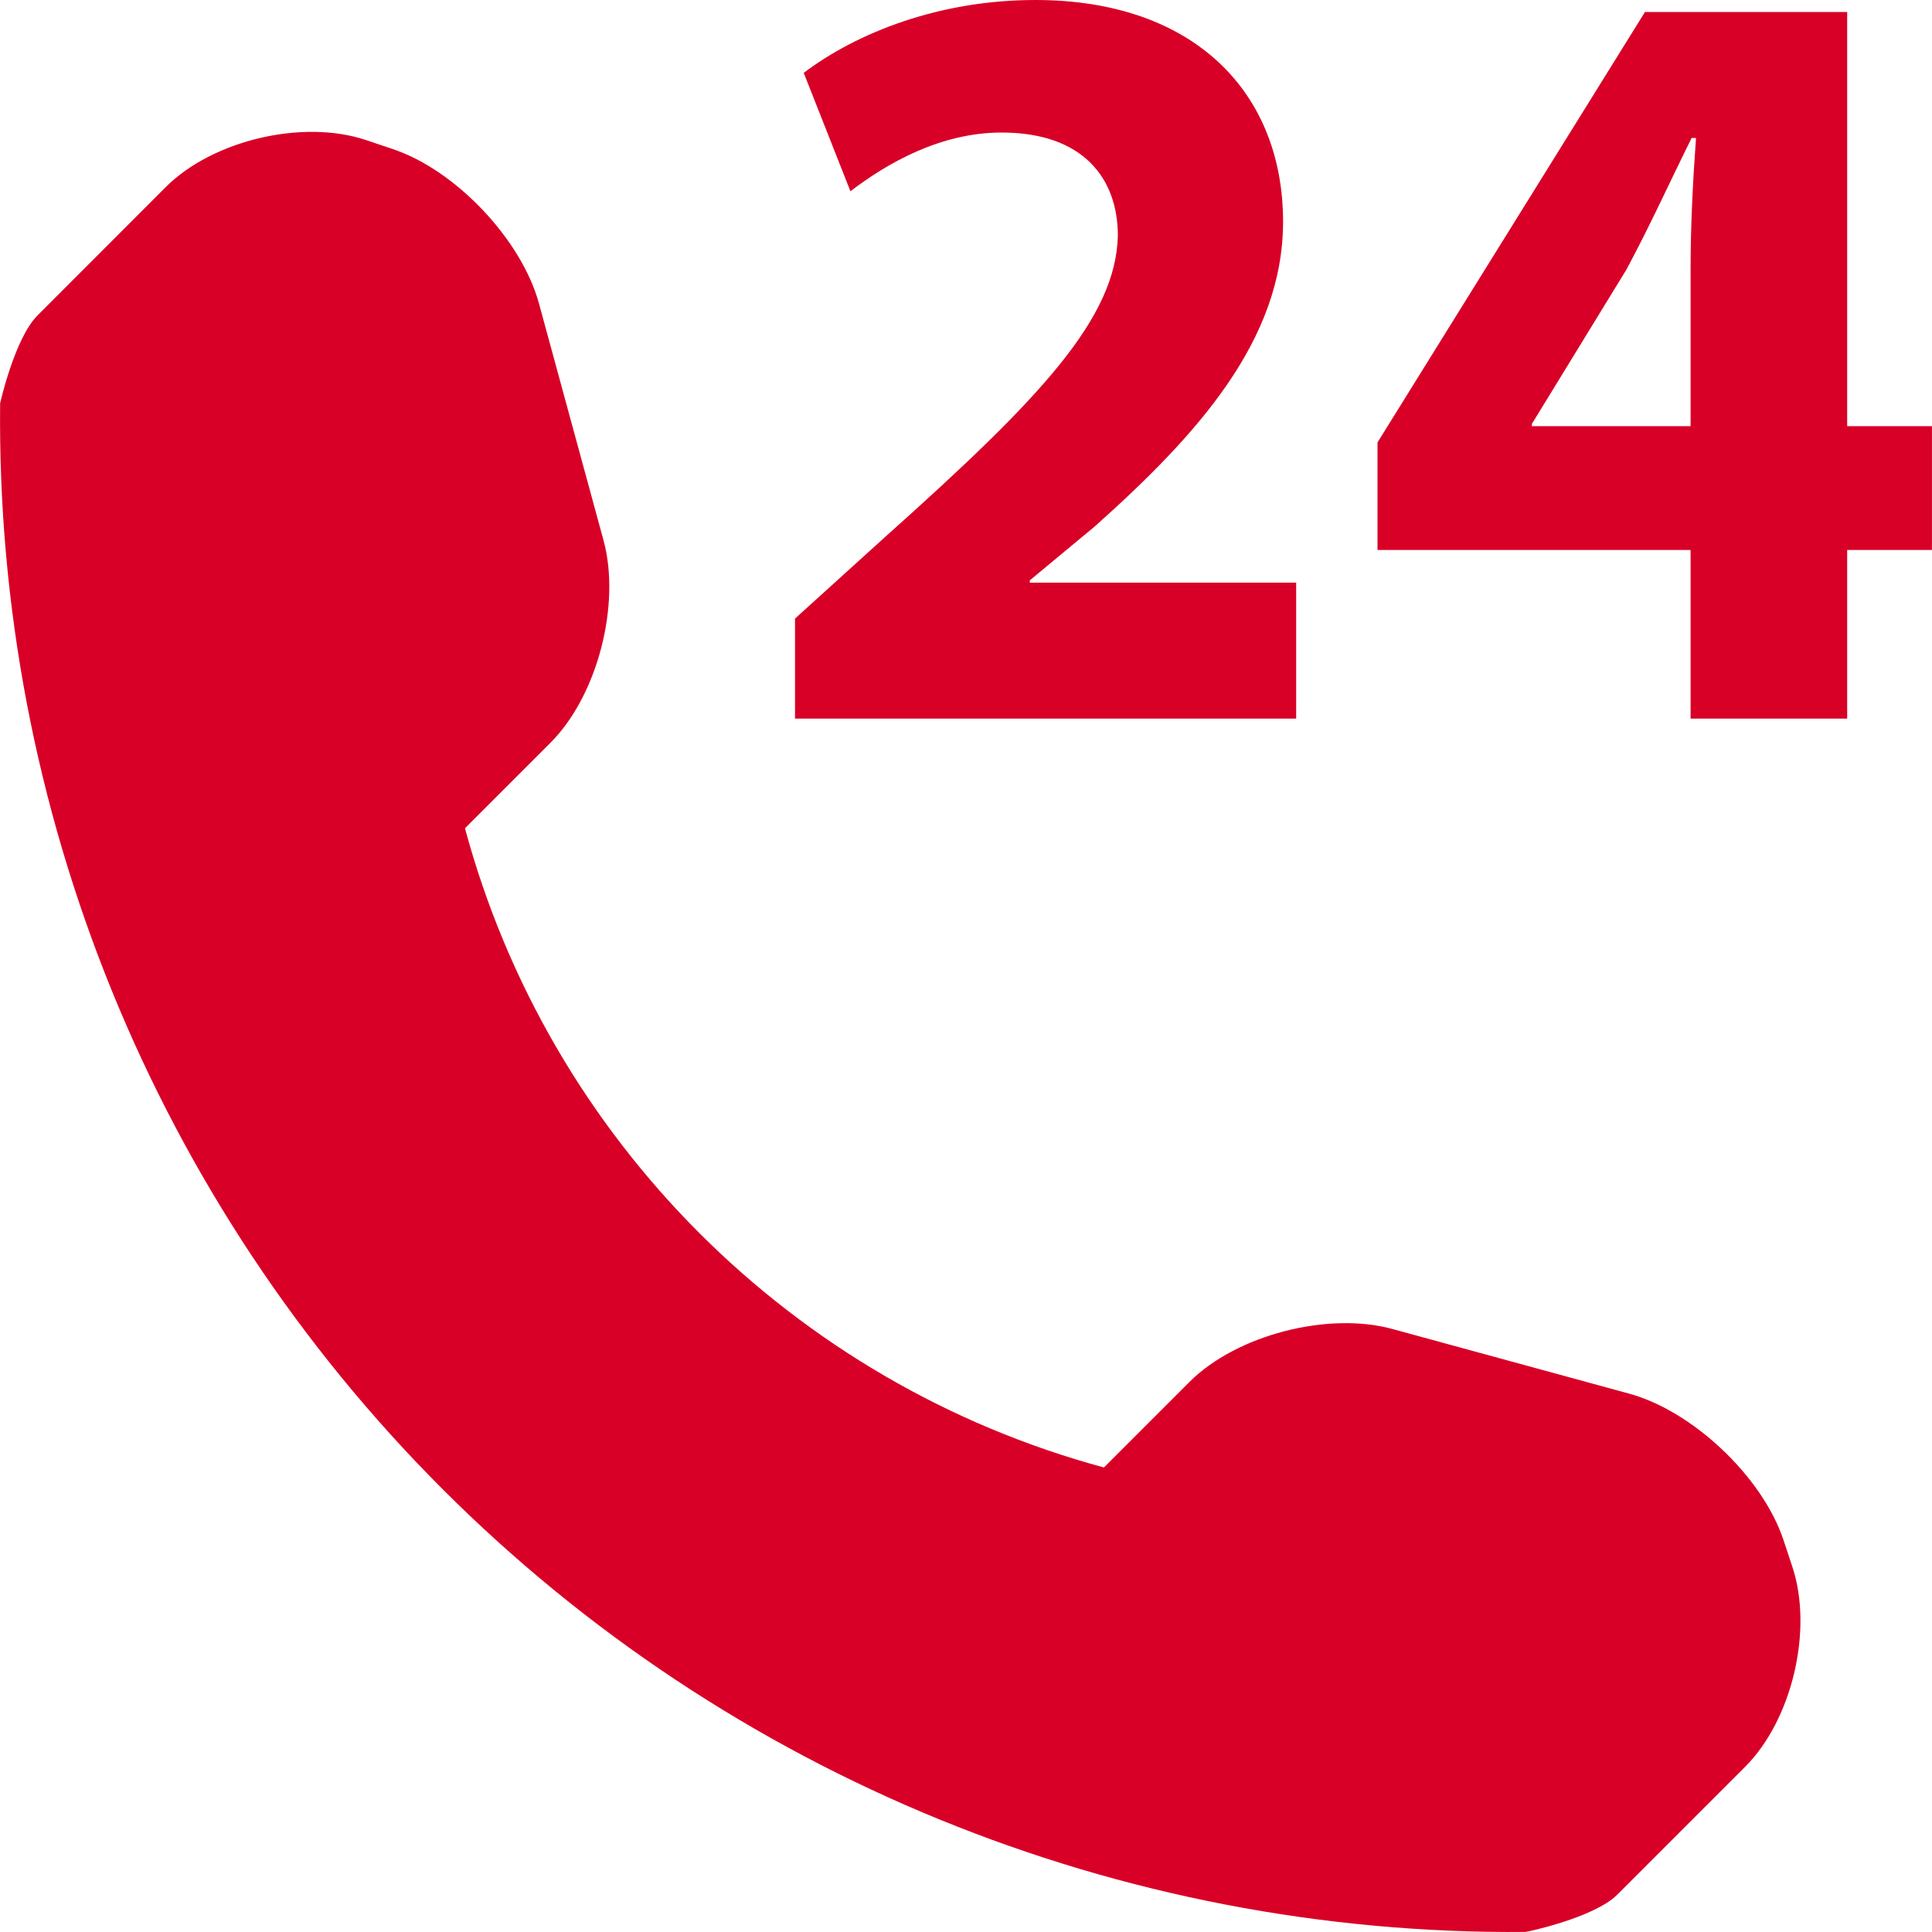 <?xml version="1.0" encoding="iso-8859-1"?>
<!-- Generator: Adobe Illustrator 16.0.0, SVG Export Plug-In . SVG Version: 6.00 Build 0)  -->
<!DOCTYPE svg PUBLIC "-//W3C//DTD SVG 1.1//EN" "http://www.w3.org/Graphics/SVG/1.1/DTD/svg11.dtd">
<svg xmlns="http://www.w3.org/2000/svg" xmlns:xlink="http://www.w3.org/1999/xlink" version="1.1" id="Capa_1" x="0px" y="0px" width="512px" height="512px" viewBox="0 0 512.015 512.015" style="enable-background:new 0 0 512.015 512.015;" xml:space="preserve">
<g>
	<path d="M462.504,468.219l-33.938,33.938c-6.062,6.03-23.812,9.843-24.344,9.843c-107.438,0.906-210.875-41.281-286.891-117.312   C41.098,318.469-1.137,214.625,0.035,106.875c0-0.063,3.891-17.313,9.938-23.313l33.938-33.969   c12.453-12.438,36.297-18.063,53-12.5l7.156,2.406c16.703,5.563,34.156,24,38.781,40.969l17.094,62.719   c4.641,17-1.594,41.188-14.031,53.625L123.223,219.5c22.25,82.469,86.922,147.125,169.343,169.406l22.688-22.688   c12.438-12.438,36.688-18.655,53.688-14.03l62.719,17.125c16.938,4.594,35.375,22.03,40.969,38.75l2.375,7.155   C480.566,431.938,474.941,455.781,462.504,468.219z M210.692,190.438v-26.5L234.91,142c40.905-36.563,60.78-57.594,61.344-79.5   c0-15.25-9.219-27.375-30.813-27.375c-16.155,0-30.25,8.063-40.062,15.563l-12.374-31.375C227.129,8.625,249.004,0,274.379,0   c42.344,0,65.656,24.75,65.656,58.75c0,31.438-22.75,56.5-49.813,80.688l-17.312,14.375v0.594h70.595v36.031H210.692z    M448.035,190.438V145.75h-82.969v-28.5L435.941,3.188h53.595v109.75h22.468v32.813h-22.469v44.688L448.035,190.438   L448.035,190.438z M448.035,112.938v-41.5c0-11.25,0.562-22.75,1.438-34.875h-1.156c-6.03,12.125-10.938,23.063-17.28,34.875   l-25.063,40.906v0.594H448.035z" fill="#D80027"/>
</g>
<g>
</g>
<g>
</g>
<g>
</g>
<g>
</g>
<g>
</g>
<g>
</g>
<g>
</g>
<g>
</g>
<g>
</g>
<g>
</g>
<g>
</g>
<g>
</g>
<g>
</g>
<g>
</g>
<g>
</g>
</svg>
